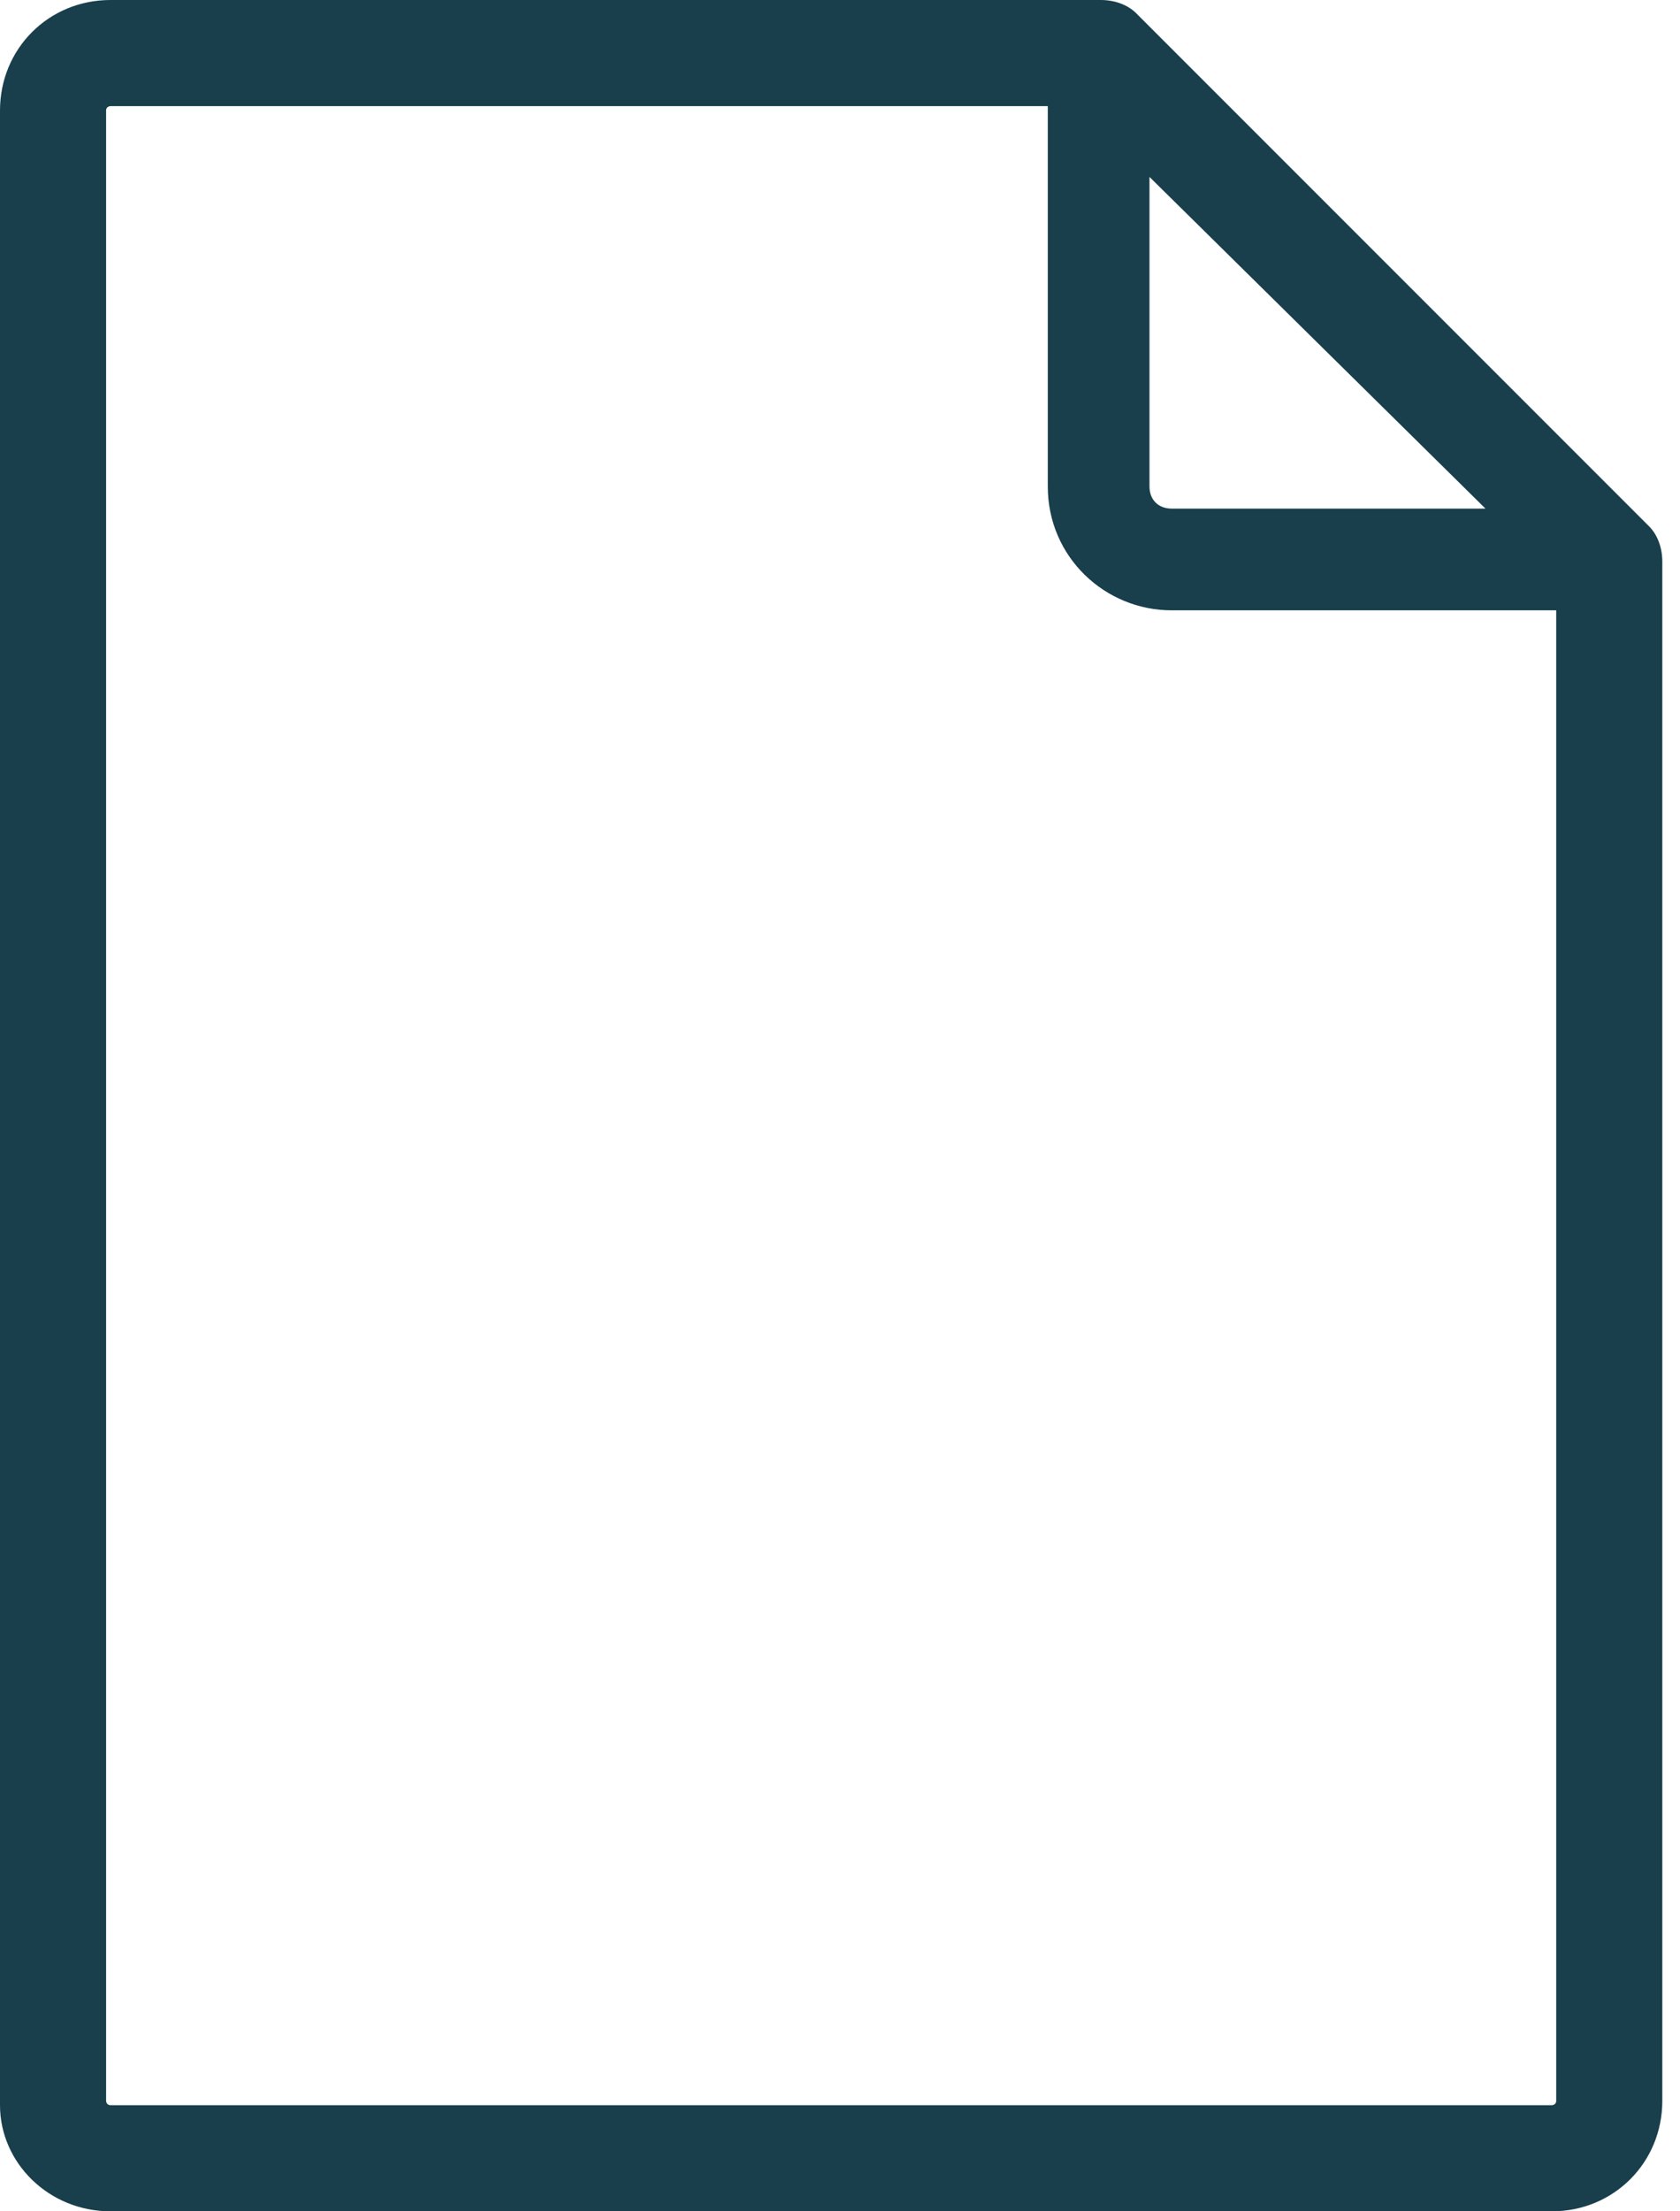 <?xml version="1.0" encoding="utf-8"?>
<!-- Generator: Adobe Illustrator 27.4.1, SVG Export Plug-In . SVG Version: 6.00 Build 0)  -->
<svg version="1.1" id="Layer_1" xmlns="http://www.w3.org/2000/svg" xmlns:xlink="http://www.w3.org/1999/xlink" x="0px" y="0px"
	 viewBox="0 0 38 50" style="enable-background:new 0 0 38 50;" xml:space="preserve">
<style type="text/css">
	.st0{fill:#183F4B;}
</style>
<g id="GD_x2F_styles">
	<g id="GD_x2F_styles_x2F_icons-and-graphics" transform="translate(-872, -593)">
		<g id="Ico_x2F_corporate_x2F_file" transform="translate(872, 593)">
			<g id="file">
				<path id="Shape" class="st0" d="M37.6,12.7c0-0.3-0.1-0.6-0.3-0.8L25.7,0.3c0,0,0,0,0,0C25.5,0.1,25.2,0,24.9,0H2.5
					C1.1,0,0,1.1,0,2.5v45.1C0,48.9,1.1,50,2.5,50h32.6c1.4,0,2.5-1.1,2.5-2.5L37.6,12.7C37.6,12.7,37.6,12.7,37.6,12.7z M26,4
					l7.6,7.5h-7.1c-0.3,0-0.5-0.2-0.5-0.5V4L26,4z M35.2,47.5c0,0.1-0.1,0.1-0.1,0.1H2.5c-0.1,0-0.1-0.1-0.1-0.1V2.5
					c0-0.1,0.1-0.1,0.1-0.1h21.2V11c0,1.6,1.3,2.8,2.8,2.8h8.7V47.5L35.2,47.5z"/>
			</g>
		</g>
	</g>
</g>
</svg>
